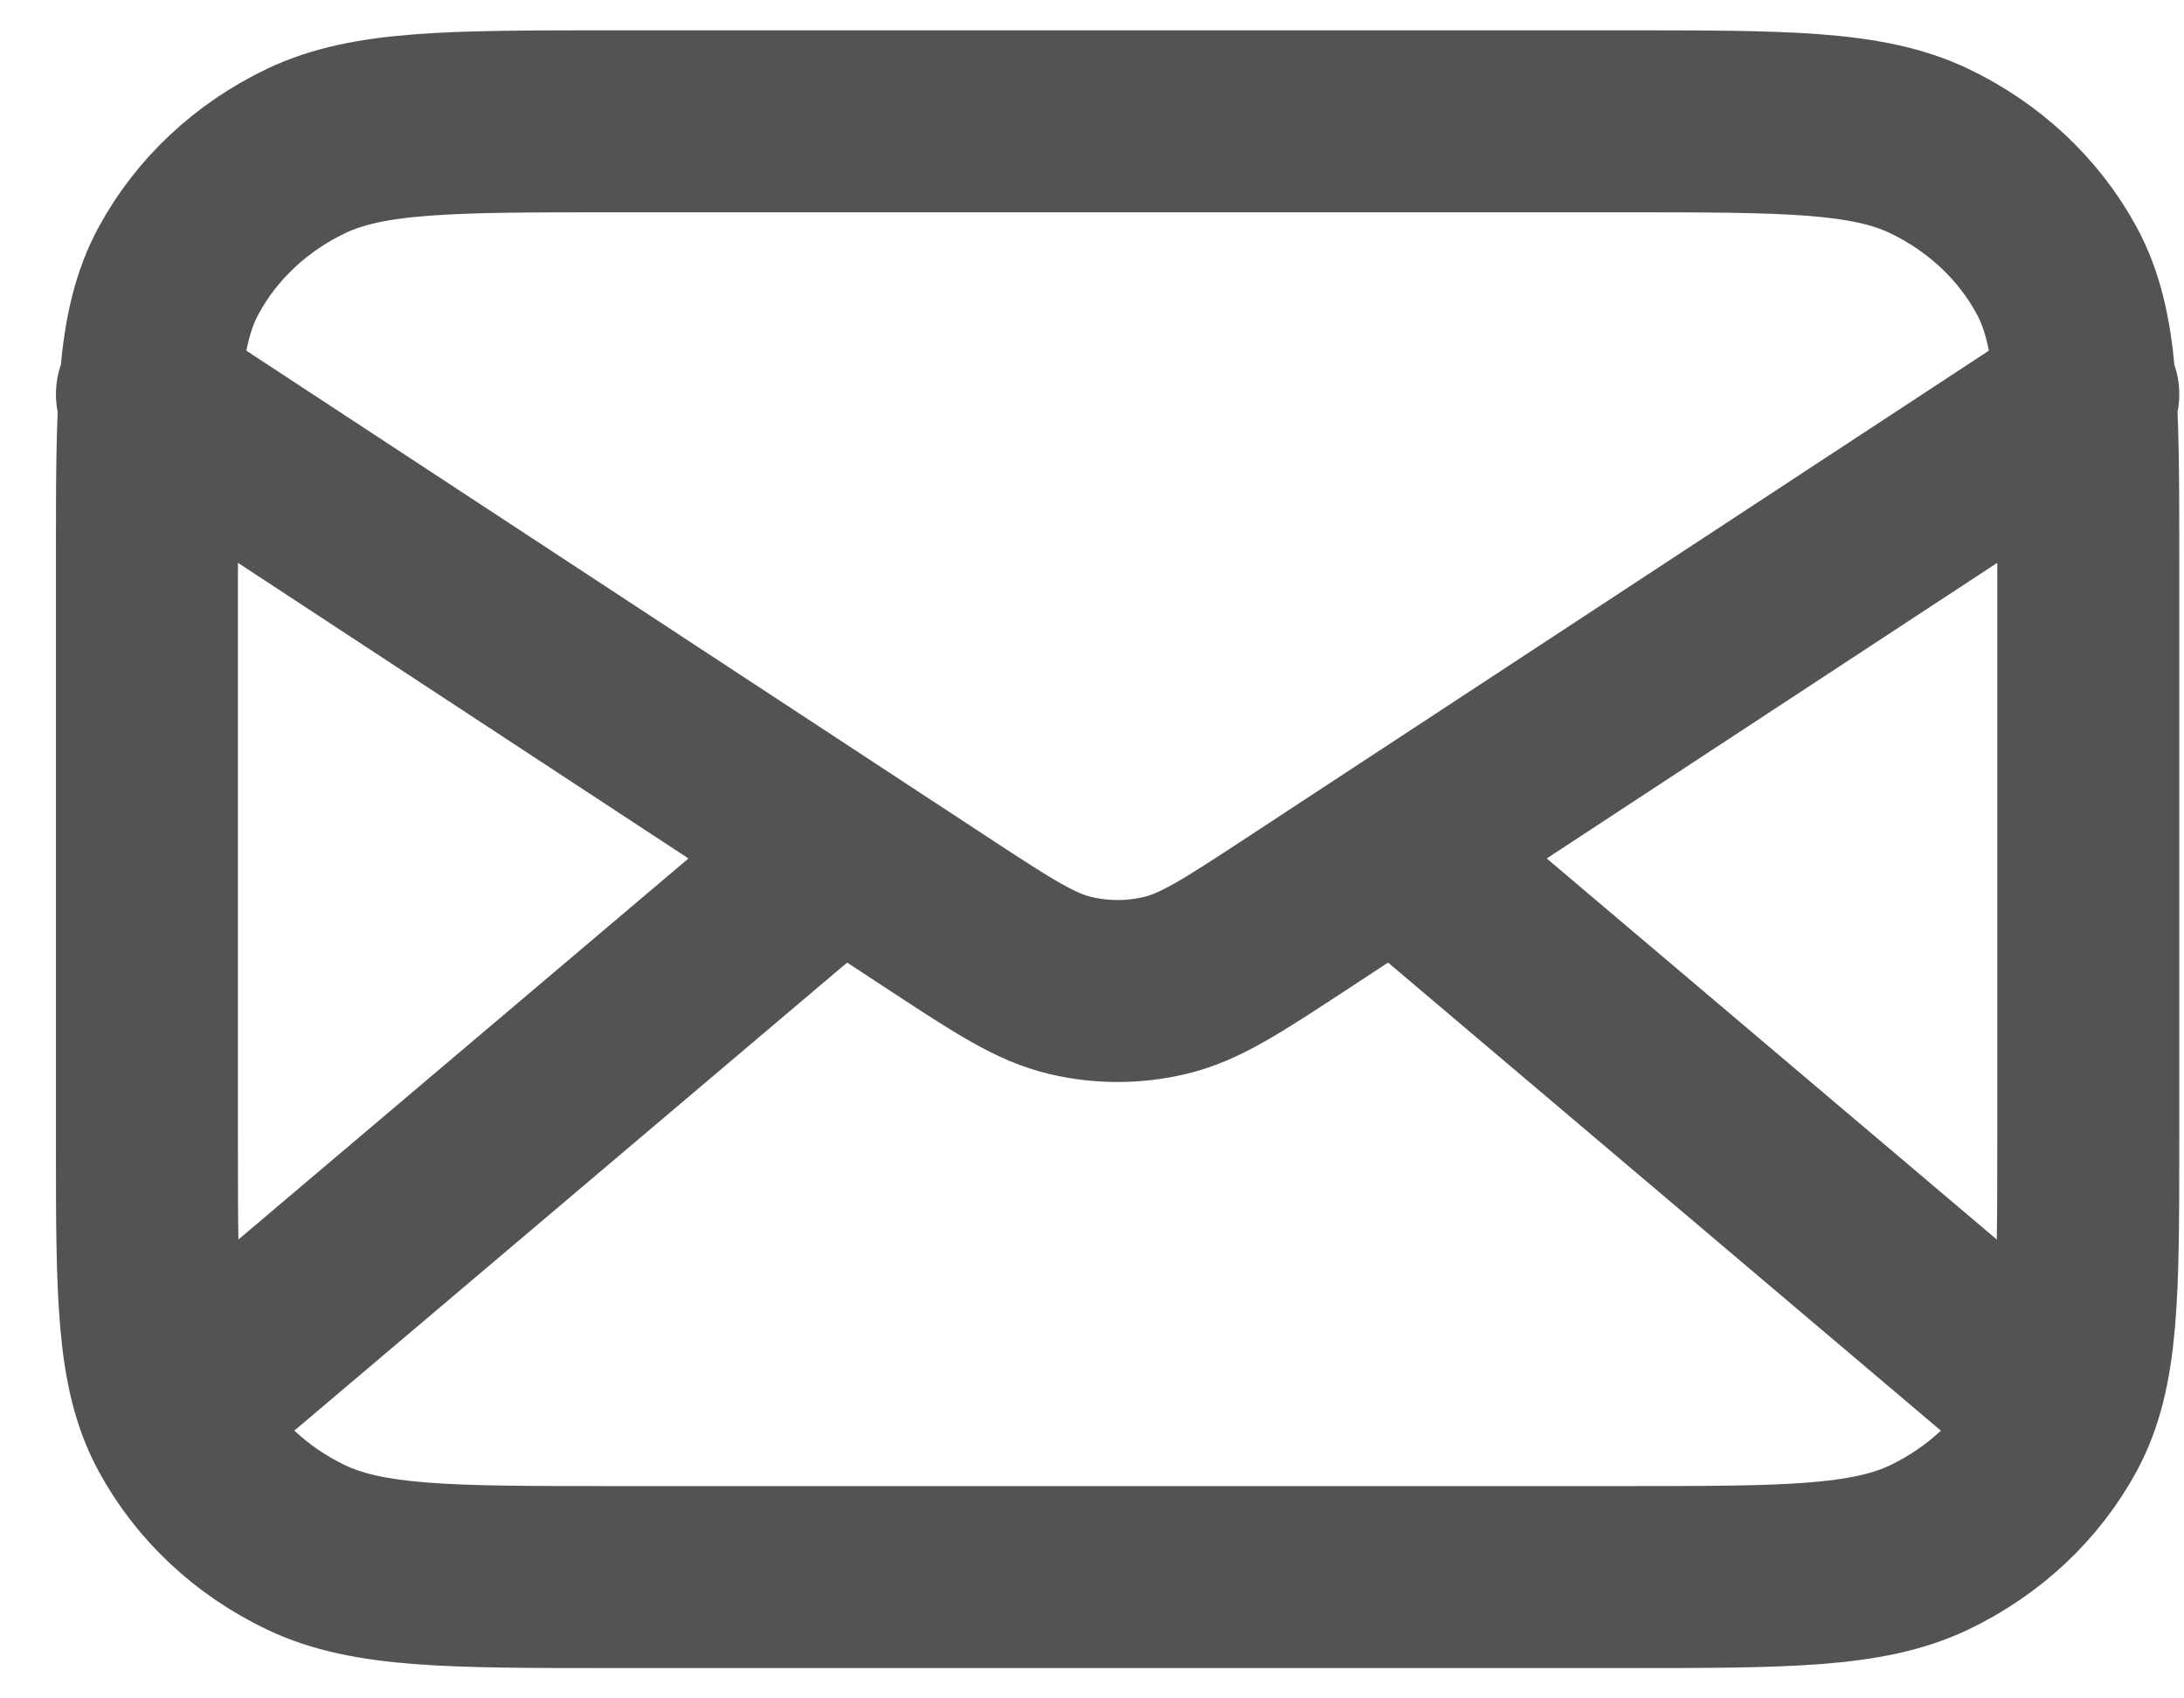 <svg width="18" height="14" viewBox="0 0 18 14" fill="none" xmlns="http://www.w3.org/2000/svg">
<path d="M16.811 11.5L11.497 7M6.925 7L1.611 11.5M1.211 3.25L7.743 7.537C8.272 7.884 8.537 8.057 8.824 8.124C9.078 8.184 9.344 8.184 9.598 8.124C9.886 8.057 10.15 7.884 10.679 7.537L17.211 3.25M5.051 13H13.371C14.715 13 15.387 13 15.901 12.755C16.352 12.539 16.72 12.195 16.95 11.771C17.211 11.29 17.211 10.66 17.211 9.4V4.6C17.211 3.34 17.211 2.71 16.95 2.229C16.72 1.805 16.352 1.461 15.901 1.245C15.387 1 14.715 1 13.371 1H5.051C3.707 1 3.035 1 2.522 1.245C2.07 1.461 1.703 1.805 1.473 2.229C1.211 2.71 1.211 3.34 1.211 4.6V9.4C1.211 10.66 1.211 11.29 1.473 11.771C1.703 12.195 2.07 12.539 2.522 12.755C3.035 13 3.707 13 5.051 13Z" stroke="#545252" stroke-width="1.5" stroke-linecap="round" stroke-linejoin="round"/>
</svg>
